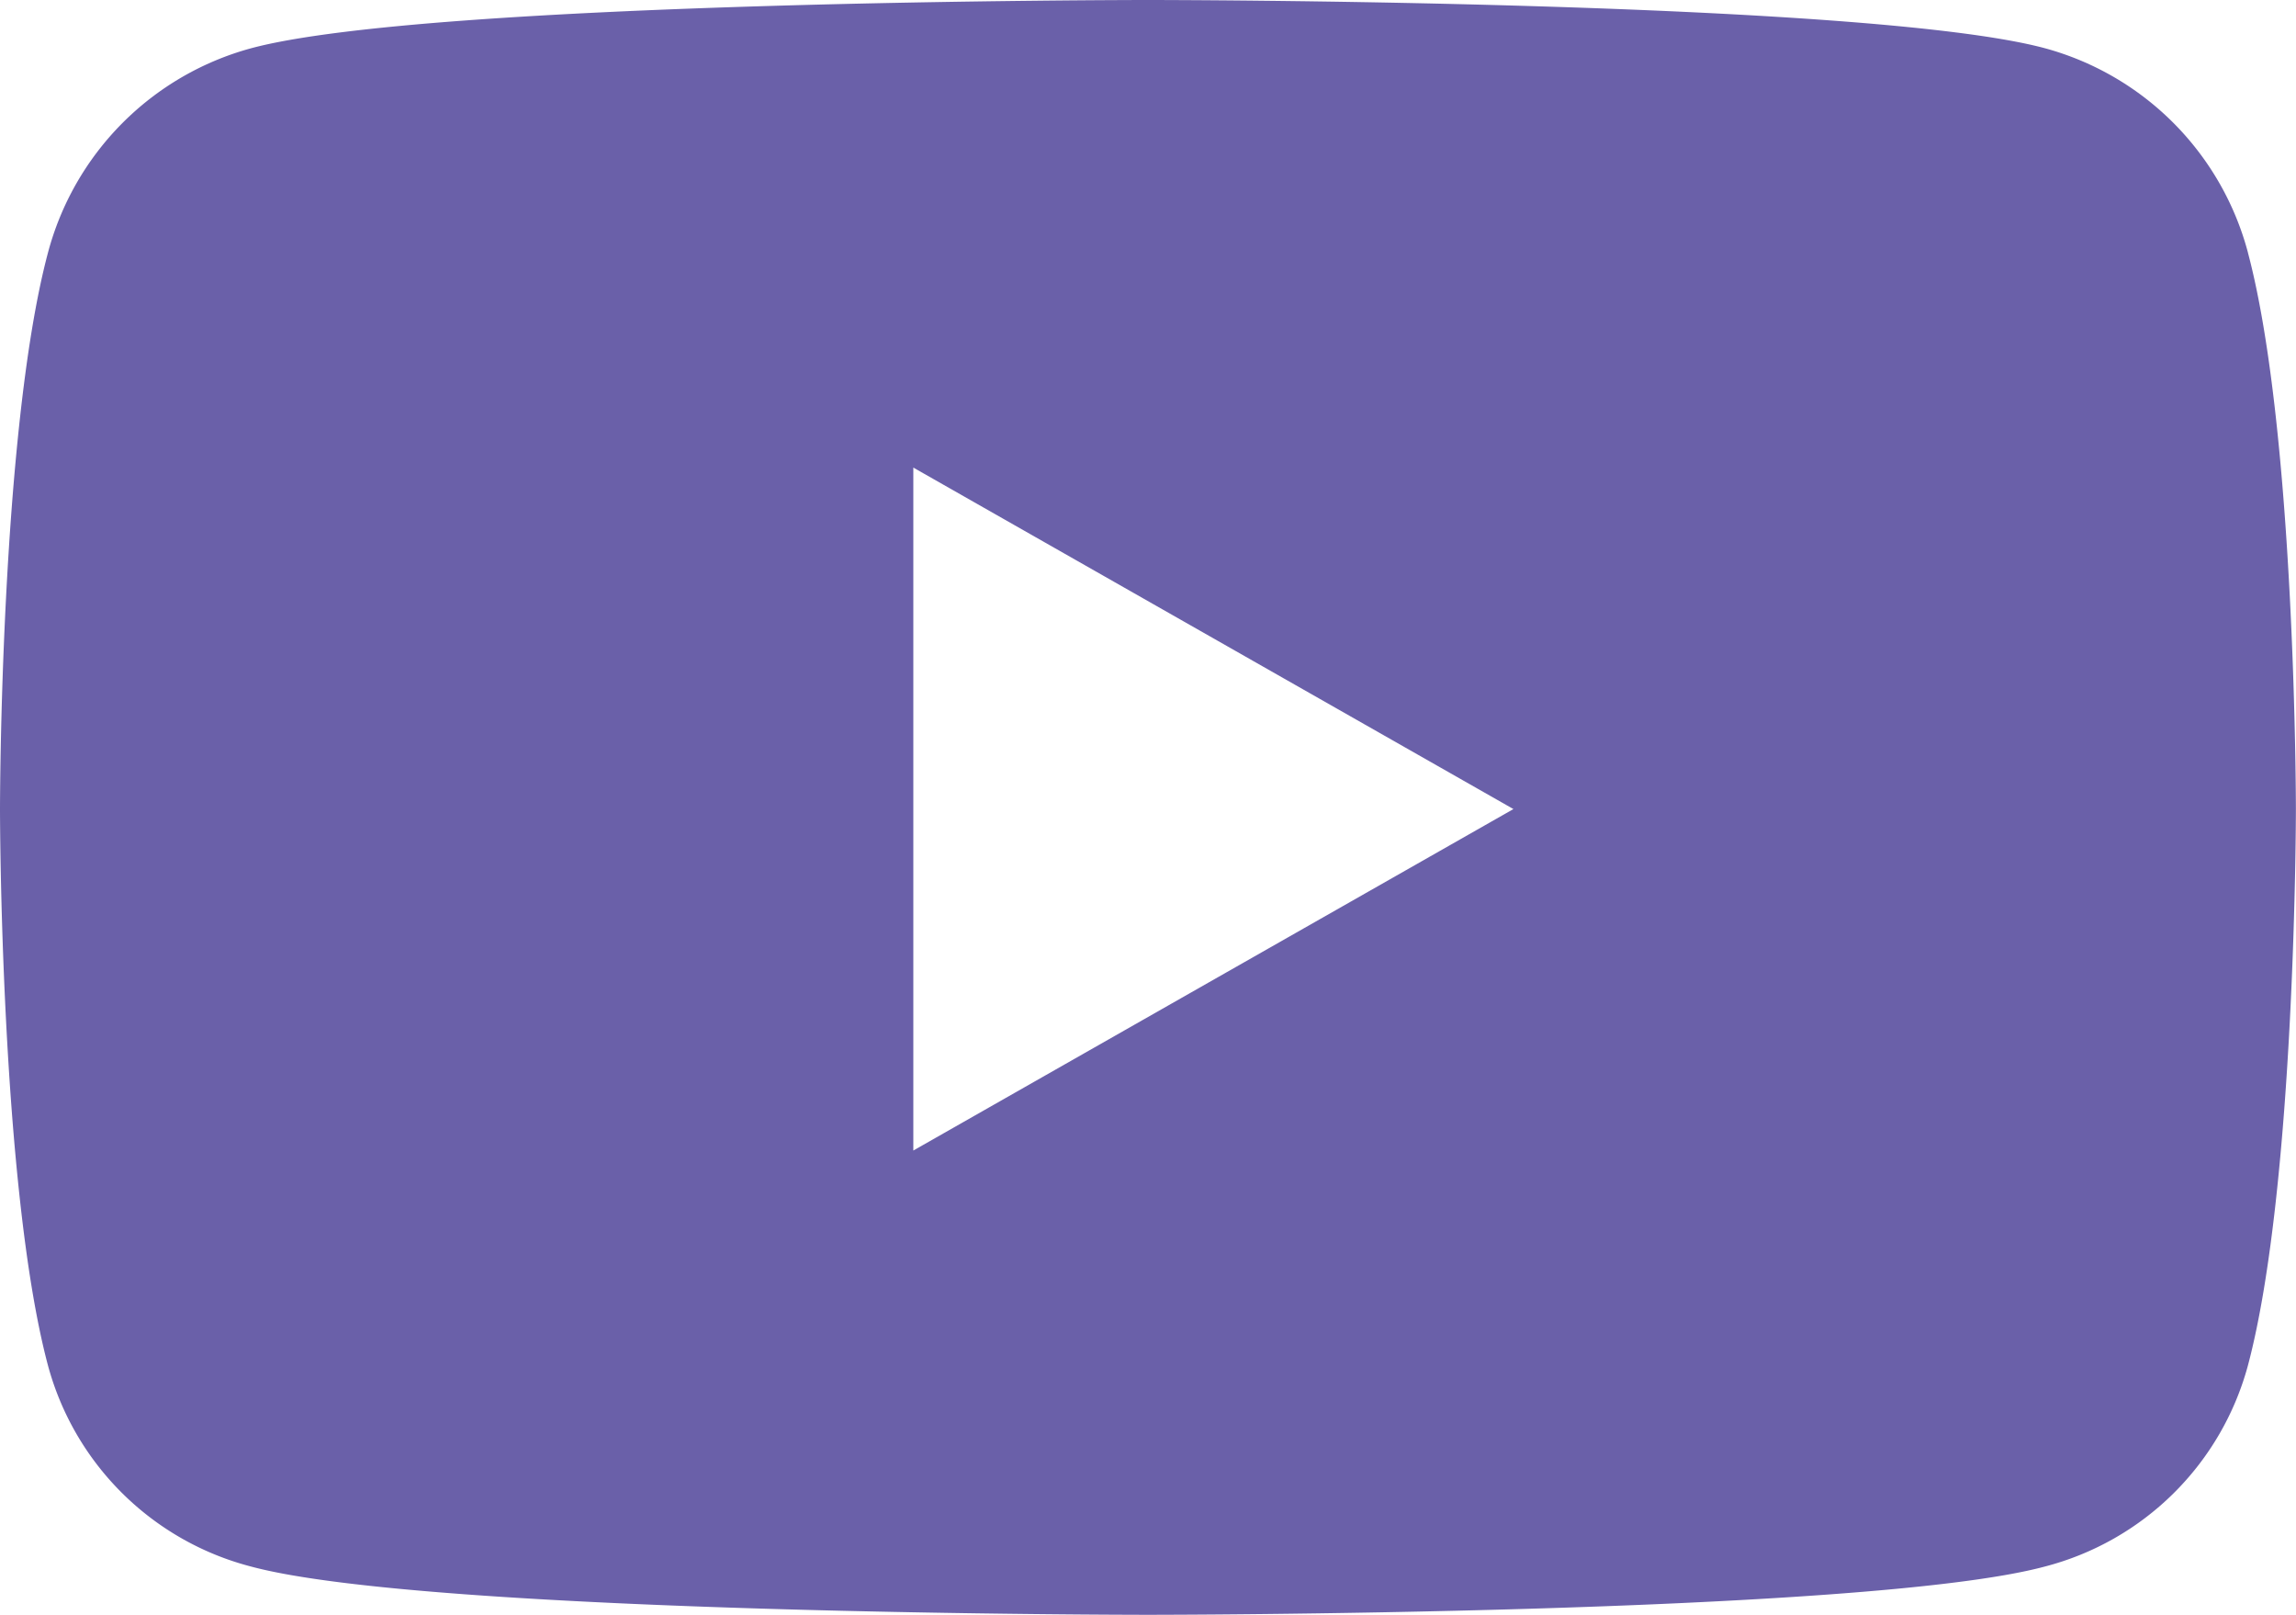 <svg xmlns="http://www.w3.org/2000/svg" width="43.616" height="30.667" viewBox="0 0 43.616 30.667">
  <path id="Icon_awesome-youtube" data-name="Icon awesome-youtube" d="M43.754,9.3A5.48,5.48,0,0,0,39.9,5.417C36.5,4.5,22.858,4.5,22.858,4.5s-13.639,0-17.04.917A5.48,5.48,0,0,0,1.961,9.3C1.05,12.722,1.05,19.865,1.05,19.865s0,7.143.911,10.566A5.4,5.4,0,0,0,5.817,34.25c3.4.917,17.04.917,17.04.917s13.639,0,17.04-.917a5.4,5.4,0,0,0,3.856-3.819c.911-3.423.911-10.566.911-10.566s0-7.143-.911-10.566ZM18.4,26.35V13.38l11.4,6.485L18.4,26.35Z" transform="translate(-1.05 -4.5)" fill="#6a60a9"/>
</svg>
